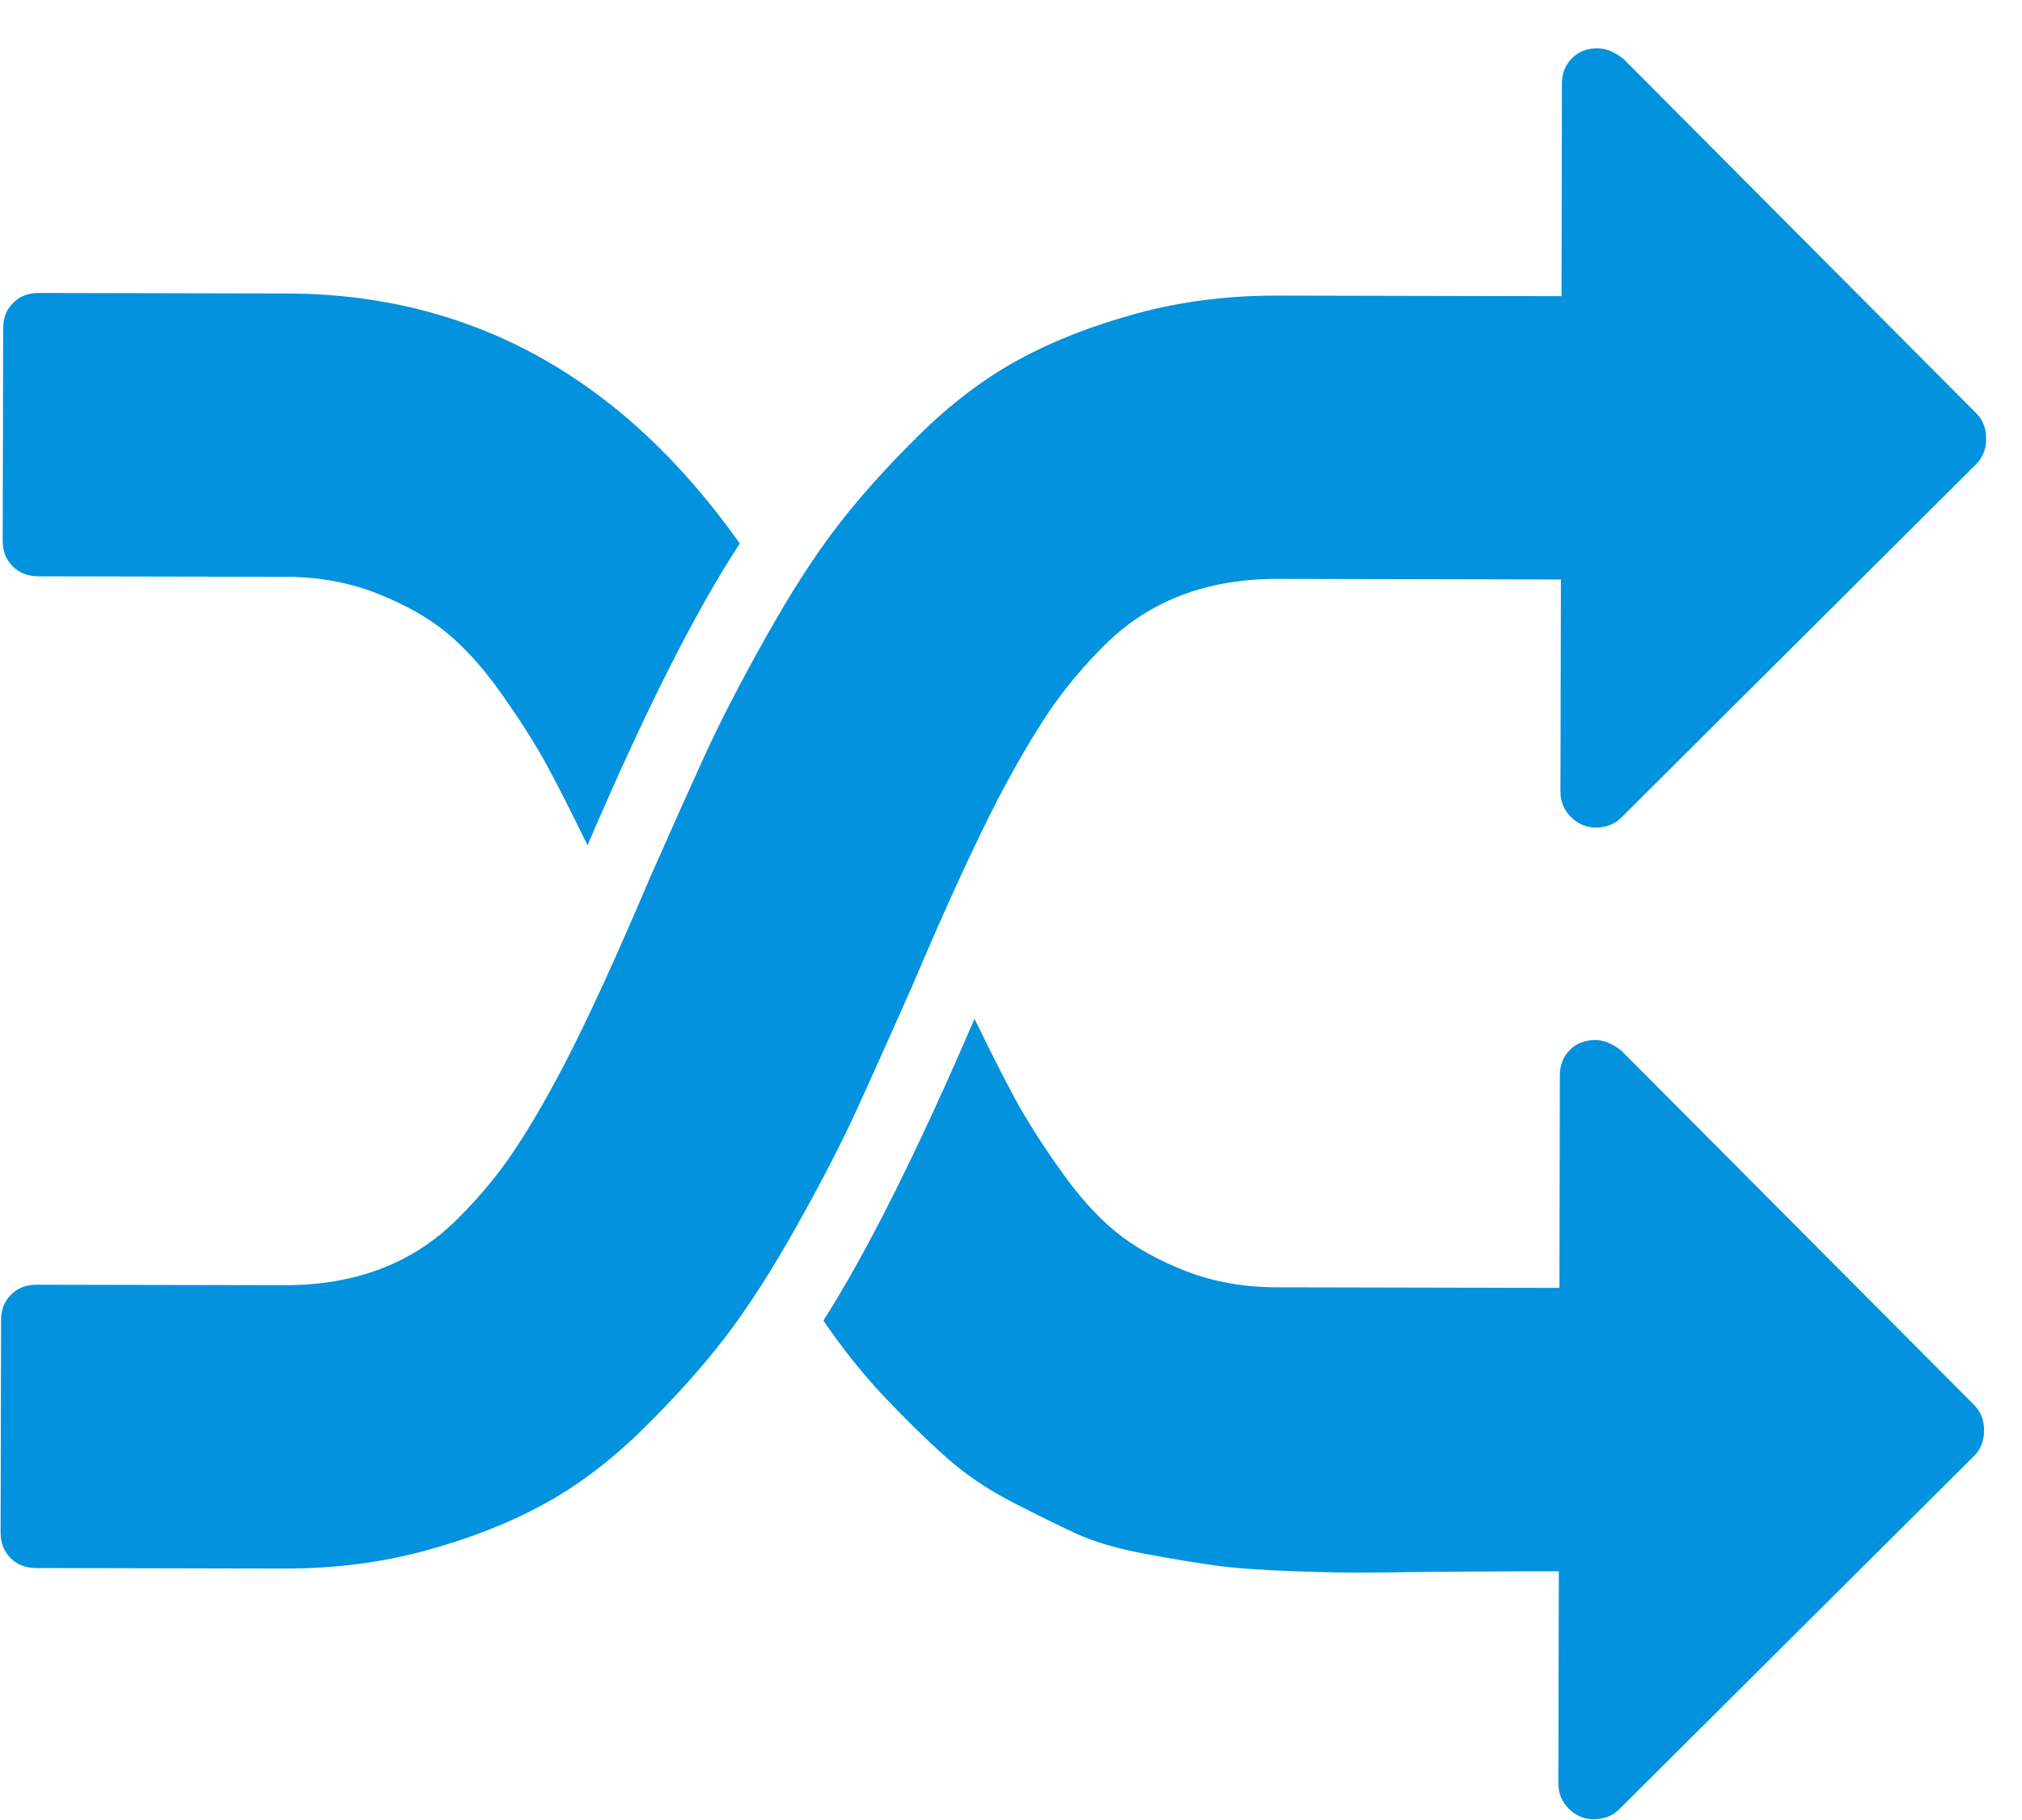 <?xml version="1.0" encoding="UTF-8"?> <svg xmlns="http://www.w3.org/2000/svg" width="30" height="27" viewBox="0 0 30 27" fill="none"><g id="Icon"><path id="Vector" d="M10.976 8.063C10.317 9.068 9.564 10.561 8.717 12.54C8.477 12.047 8.275 11.65 8.112 11.349C7.948 11.047 7.727 10.699 7.449 10.305C7.171 9.91 6.892 9.6 6.613 9.375C6.335 9.15 5.99 8.958 5.58 8.798C5.17 8.639 4.724 8.558 4.242 8.557L0.564 8.55C0.411 8.549 0.285 8.5 0.187 8.401C0.089 8.302 0.04 8.176 0.04 8.023L0.047 4.87C0.047 4.717 0.096 4.591 0.195 4.493C0.294 4.395 0.42 4.346 0.573 4.346L4.251 4.354C6.988 4.359 9.23 5.596 10.976 8.063ZM29.29 20.843C29.389 20.942 29.438 21.068 29.437 21.221C29.437 21.375 29.388 21.5 29.289 21.599L24.023 26.842C23.924 26.941 23.799 26.989 23.645 26.989C23.503 26.989 23.38 26.937 23.276 26.832C23.172 26.728 23.121 26.605 23.121 26.463L23.128 23.31C22.777 23.309 22.312 23.311 21.732 23.315C21.152 23.319 20.708 23.324 20.402 23.329C20.095 23.334 19.696 23.327 19.203 23.31C18.71 23.292 18.322 23.264 18.037 23.225C17.753 23.186 17.403 23.128 16.987 23.051C16.571 22.973 16.227 22.871 15.953 22.745C15.68 22.618 15.363 22.462 15.002 22.275C14.641 22.088 14.318 21.868 14.034 21.616C13.75 21.363 13.45 21.07 13.133 20.735C12.816 20.401 12.511 20.02 12.216 19.592C12.864 18.576 13.611 17.083 14.459 15.114C14.698 15.607 14.9 16.005 15.063 16.306C15.227 16.607 15.448 16.955 15.726 17.35C16.005 17.745 16.283 18.055 16.562 18.28C16.84 18.505 17.185 18.697 17.595 18.857C18.005 19.016 18.451 19.096 18.933 19.097L23.137 19.106L23.143 15.954C23.143 15.8 23.193 15.675 23.292 15.576C23.39 15.478 23.516 15.429 23.67 15.429C23.801 15.43 23.932 15.485 24.063 15.594L29.29 20.843ZM29.322 6.131C29.42 6.23 29.469 6.356 29.468 6.509C29.468 6.662 29.419 6.788 29.32 6.886L24.054 12.13C23.956 12.228 23.83 12.277 23.676 12.277C23.534 12.276 23.411 12.224 23.307 12.12C23.203 12.016 23.152 11.892 23.152 11.75L23.159 8.597L18.955 8.588C18.43 8.587 17.953 8.668 17.526 8.832C17.099 8.995 16.721 9.241 16.391 9.568C16.062 9.896 15.783 10.232 15.552 10.576C15.321 10.921 15.074 11.344 14.81 11.847C14.459 12.525 14.03 13.46 13.524 14.652C13.204 15.374 12.932 15.981 12.707 16.473C12.481 16.966 12.185 17.54 11.816 18.196C11.448 18.852 11.097 19.398 10.762 19.835C10.427 20.273 10.021 20.726 9.544 21.196C9.067 21.666 8.574 22.039 8.064 22.317C7.554 22.596 6.971 22.824 6.314 23.003C5.657 23.183 4.956 23.271 4.211 23.27L0.533 23.262C0.38 23.262 0.254 23.212 0.156 23.114C0.058 23.015 0.009 22.889 0.009 22.736L0.016 19.583C0.016 19.43 0.065 19.304 0.164 19.206C0.263 19.107 0.389 19.058 0.542 19.059L4.22 19.066C4.746 19.067 5.222 18.986 5.649 18.823C6.077 18.66 6.455 18.414 6.784 18.087C7.113 17.759 7.393 17.423 7.623 17.078C7.854 16.734 8.101 16.31 8.365 15.807C8.717 15.13 9.146 14.194 9.652 13.002C9.971 12.28 10.243 11.674 10.468 11.181C10.694 10.689 10.991 10.115 11.359 9.459C11.727 8.803 12.078 8.256 12.413 7.819C12.748 7.382 13.154 6.929 13.631 6.459C14.108 5.989 14.602 5.615 15.111 5.337C15.621 5.059 16.204 4.831 16.862 4.651C17.519 4.472 18.22 4.383 18.964 4.385L23.168 4.394L23.174 1.241C23.174 1.088 23.224 0.962 23.323 0.864C23.422 0.765 23.547 0.716 23.701 0.717C23.832 0.717 23.963 0.772 24.095 0.882L29.322 6.131Z" fill="#0292DE"></path></g></svg> 